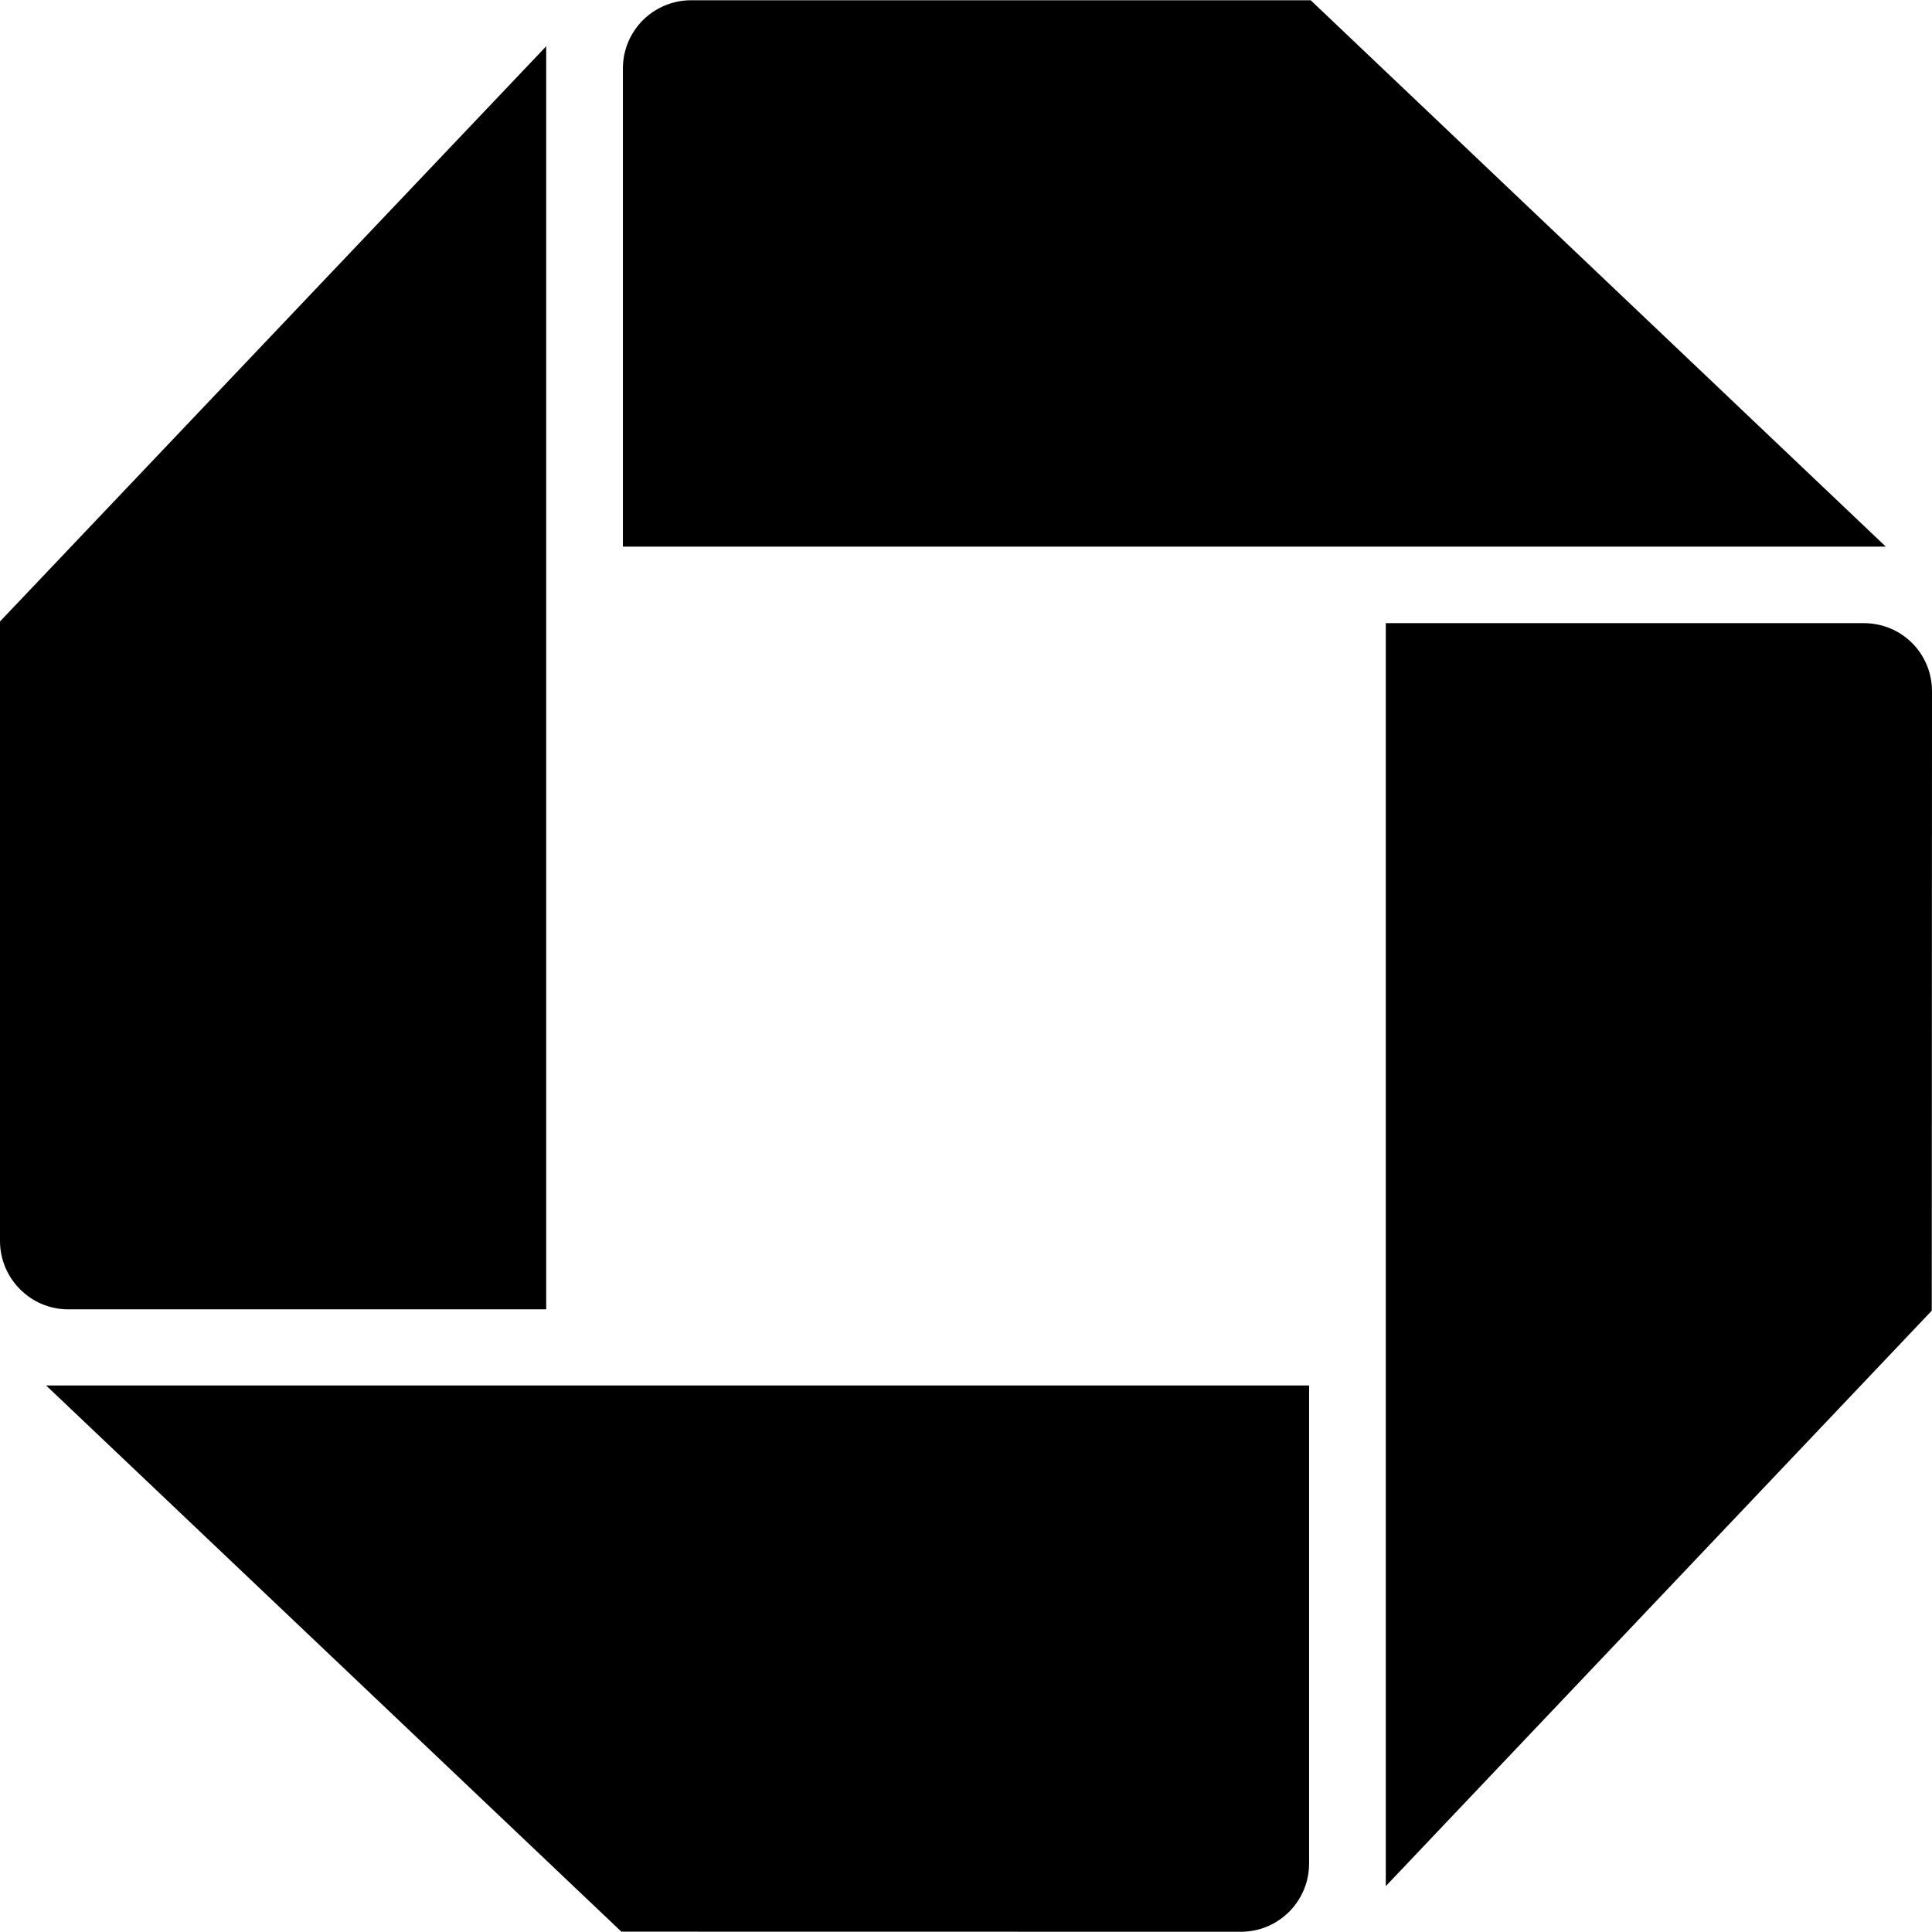 <svg xmlns="http://www.w3.org/2000/svg" width="39" height="39" viewBox="0 0 39 39" fill="none"><g clip-path="url(#clip0_1_5300)"><path d="M0 25.049C0 25.81 0.618 26.431 1.378 26.431H11.026V0.934L0 12.545V25.049ZM25.051 38.995C25.81 38.995 26.426 38.378 26.426 37.615V27.968H0.931L12.543 38.993L25.051 38.995ZM39 13.954C39 13.773 38.965 13.594 38.896 13.427C38.827 13.26 38.726 13.108 38.598 12.98C38.47 12.852 38.318 12.751 38.151 12.682C37.984 12.614 37.804 12.579 37.624 12.579H27.974V38.074L38.995 26.458L39 13.954ZM13.951 0.005C13.586 0.005 13.236 0.15 12.977 0.408C12.719 0.666 12.574 1.016 12.574 1.381V11.034H38.067L26.458 0.005H13.951Z" fill="black"></path></g><defs><clipPath id="clip0_1_5300"><rect width="39" height="39" fill="white"></rect></clipPath></defs></svg>